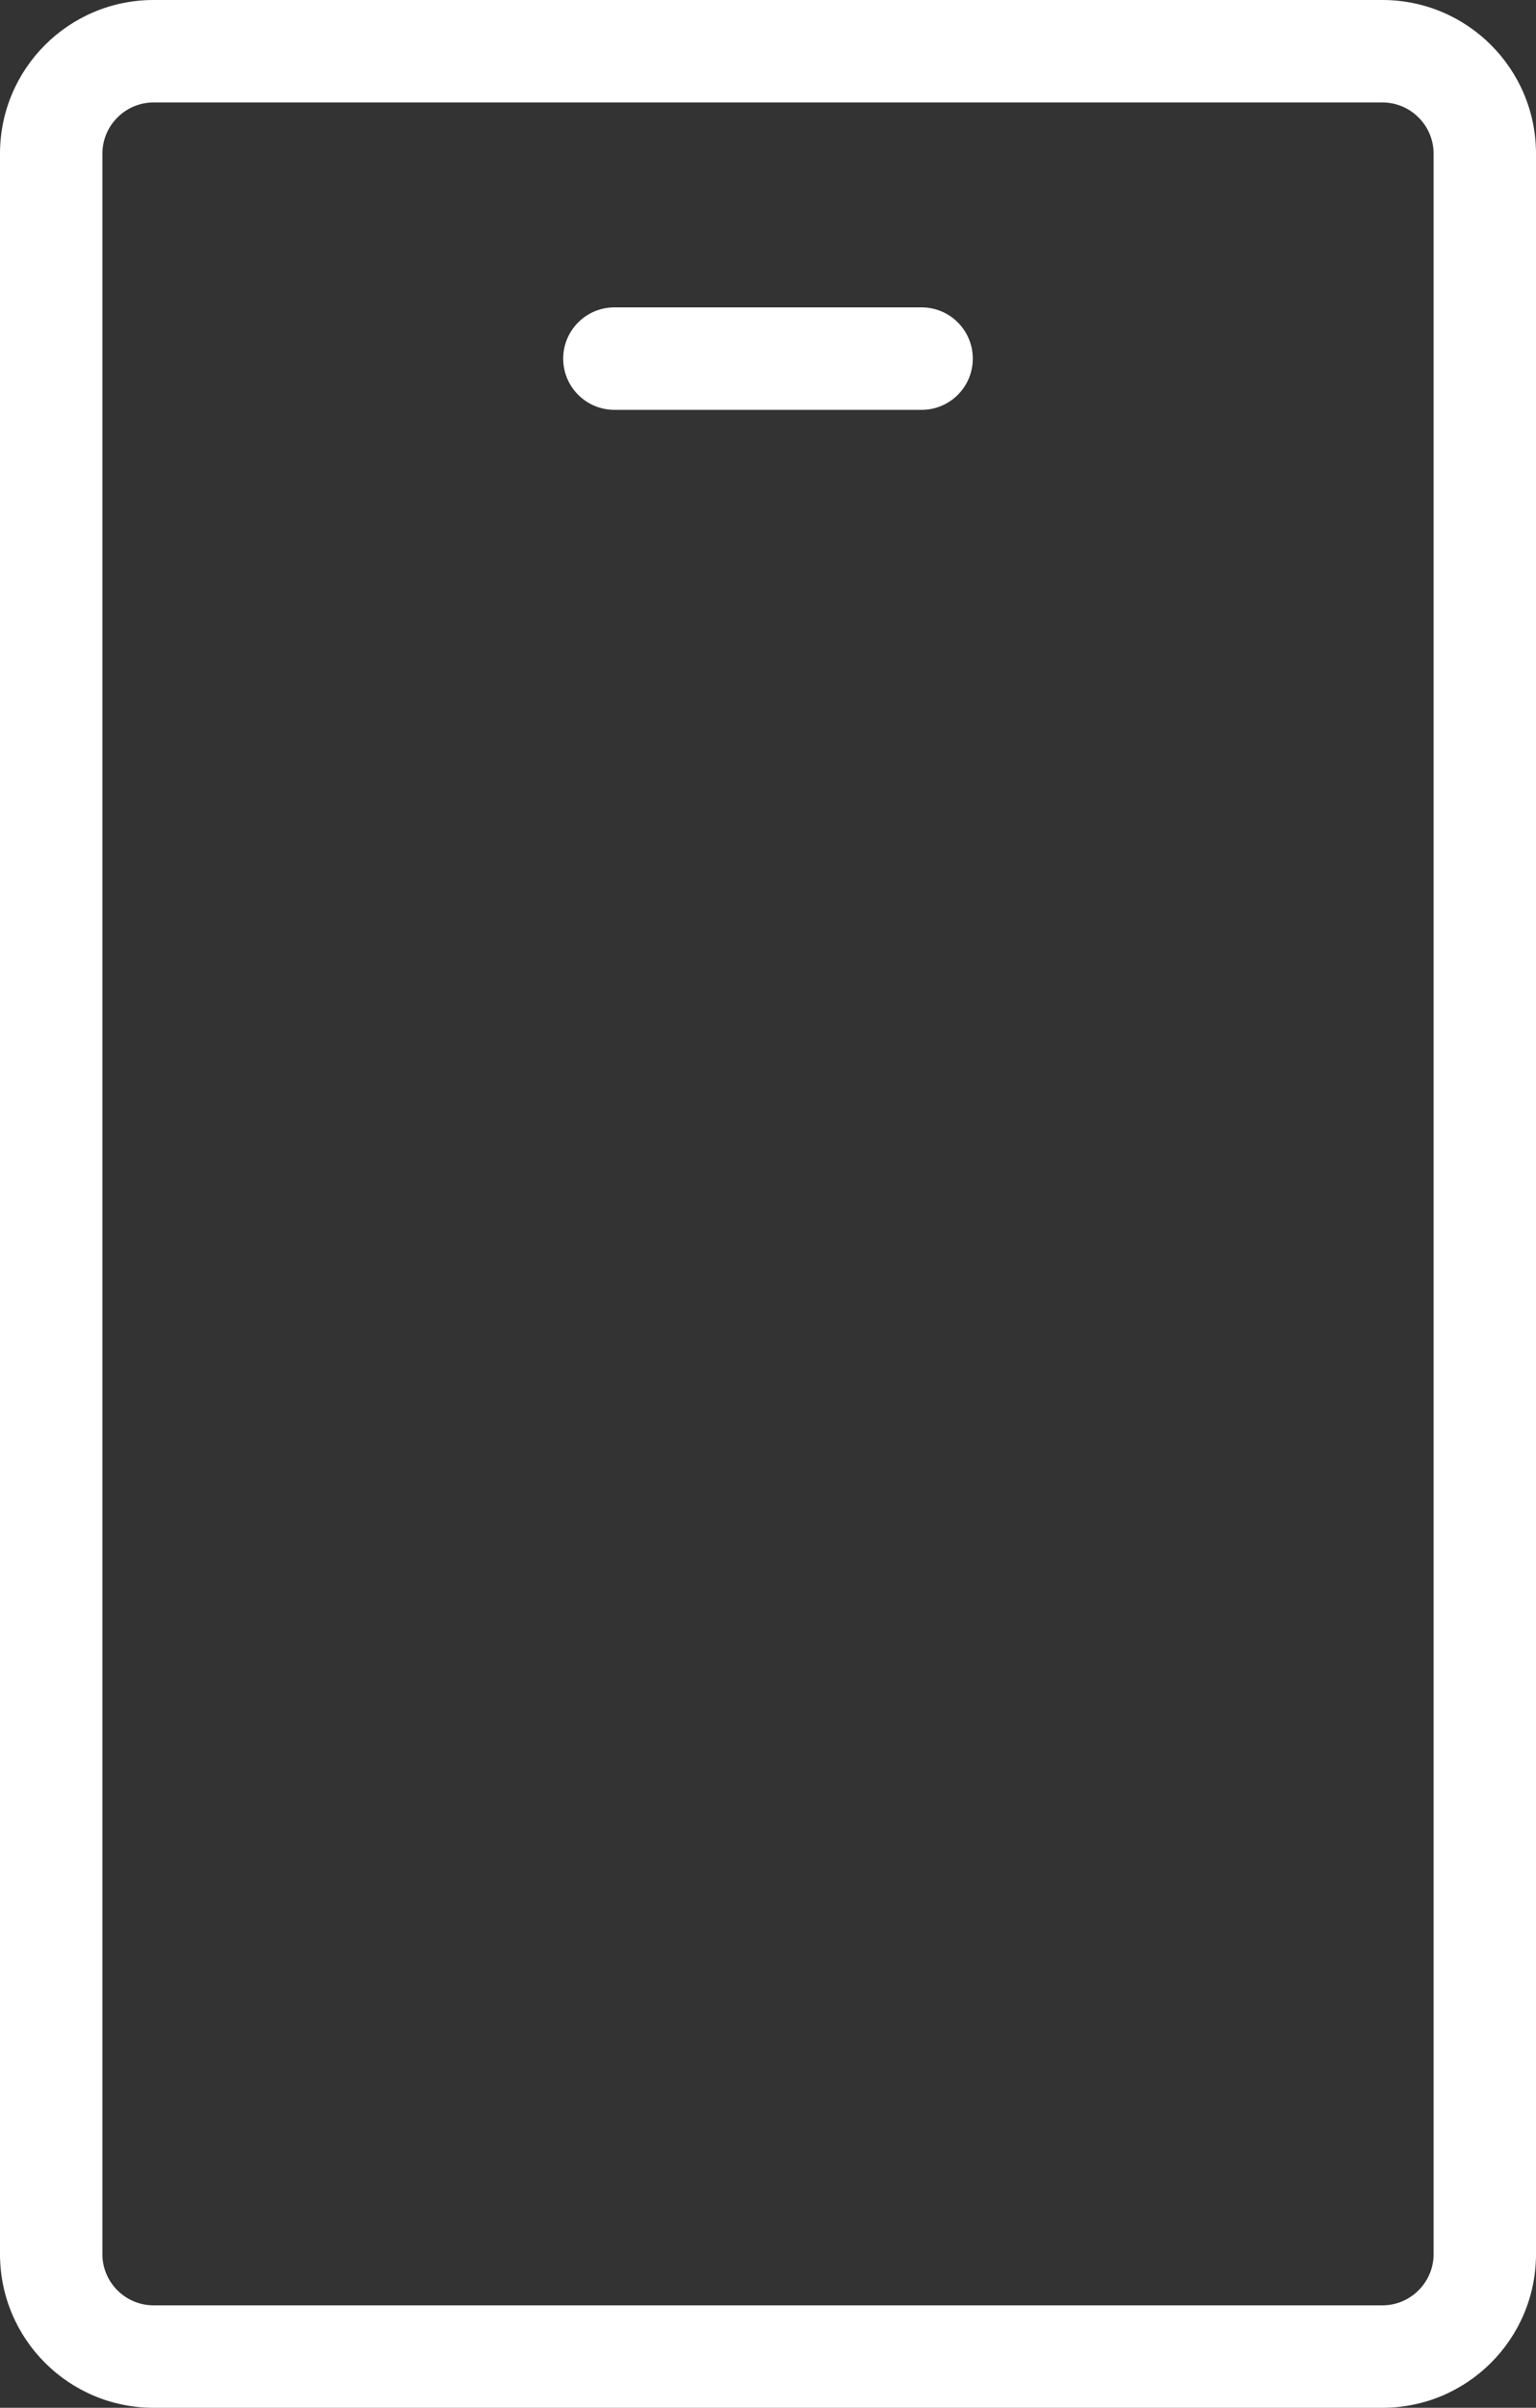<svg xmlns="http://www.w3.org/2000/svg" width="30" height="47" viewBox="0 0 30 47">
    <rect x="0" y="0" width="30" height="47" fill="#333333" stroke="none"/>
    <g fill="none" fill-rule="evenodd">
        <g fill="#FFF">
            <g>
                <g>
                    <path d="M99 41c1.657 0 3 1.343 3 3v41c0 1.657-1.343 3-3 3H75c-1.657 0-3-1.343-3-3V44c0-1.657 1.343-3 3-3zm0 2H75c-.551 0-1 .449-1 1v41.001c0 .551.449.999 1 .999h24c.551 0 1-.449 1-1V44c0-.551-.449-1-1-1zm-9 4c.552 0 1 .448 1 1 0 .553-.448 1-1 1h-6c-.552 0-1-.447-1-1 0-.552.448-1 1-1z" transform="translate(-124 -615) translate(51 257) translate(1 317)"/>
                </g>
            </g>
        </g>
    </g>
</svg>
